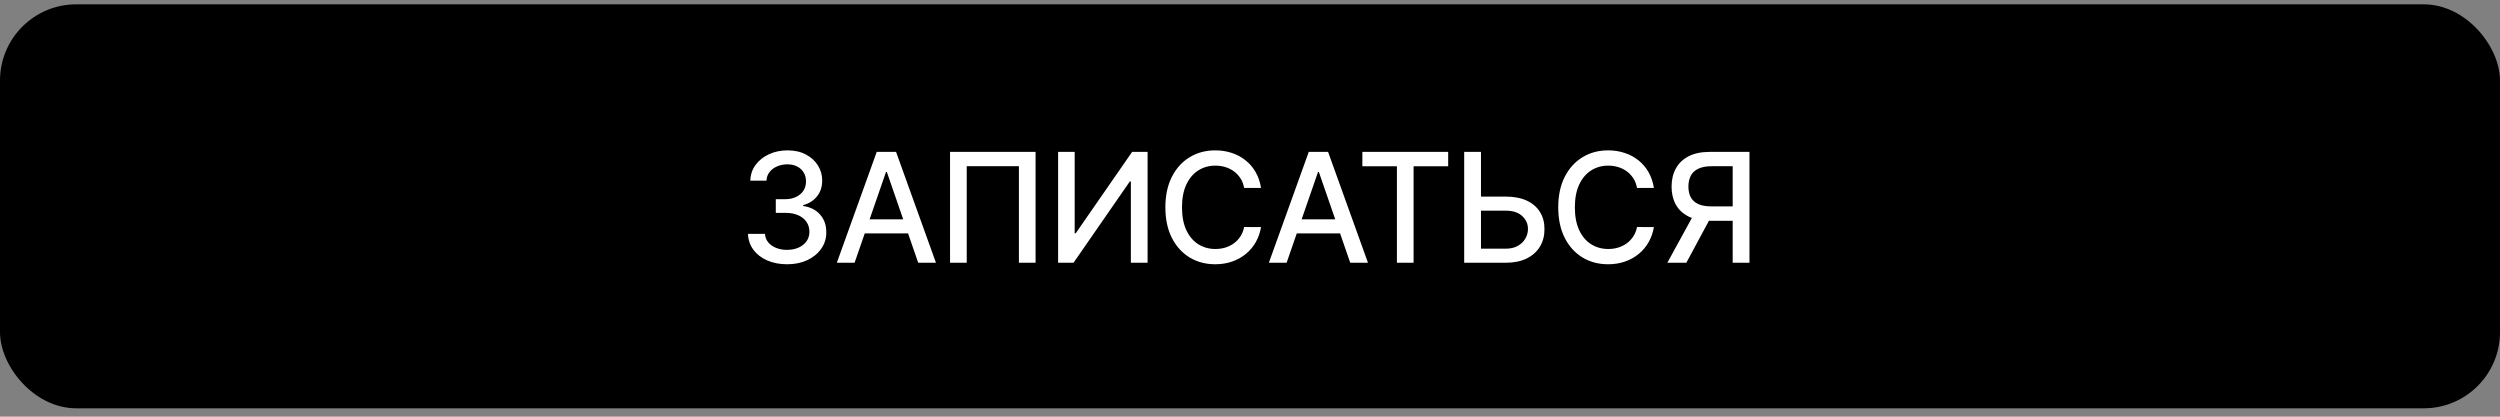 <?xml version="1.0" encoding="UTF-8"?> <svg xmlns="http://www.w3.org/2000/svg" width="288" height="48" viewBox="0 0 288 48" fill="none"><rect x="0" y="0" width="288" height="48" fill="#808080" stroke="none"/><rect y="0.5" width="288" height="46.537" rx="8.78" fill="black"></rect><path d="M90.675 30.443C89.819 30.443 89.053 30.295 88.38 30C87.711 29.705 87.181 29.296 86.79 28.772C86.403 28.244 86.195 27.633 86.166 26.938H88.124C88.149 27.317 88.276 27.645 88.505 27.924C88.737 28.198 89.041 28.41 89.415 28.56C89.789 28.709 90.205 28.784 90.662 28.784C91.165 28.784 91.61 28.697 91.997 28.522C92.388 28.348 92.693 28.104 92.914 27.793C93.134 27.477 93.244 27.113 93.244 26.701C93.244 26.273 93.134 25.897 92.914 25.573C92.698 25.244 92.379 24.986 91.96 24.799C91.544 24.612 91.041 24.519 90.45 24.519H89.371V22.947H90.45C90.924 22.947 91.34 22.862 91.698 22.691C92.059 22.521 92.342 22.284 92.546 21.98C92.749 21.673 92.851 21.313 92.851 20.902C92.851 20.507 92.762 20.164 92.583 19.873C92.409 19.578 92.159 19.347 91.835 19.18C91.515 19.014 91.136 18.931 90.7 18.931C90.284 18.931 89.895 19.008 89.534 19.162C89.176 19.311 88.885 19.528 88.661 19.81C88.436 20.089 88.316 20.424 88.299 20.814H86.434C86.455 20.124 86.659 19.517 87.046 18.993C87.436 18.47 87.952 18.06 88.592 17.765C89.232 17.47 89.943 17.322 90.725 17.322C91.544 17.322 92.251 17.482 92.845 17.802C93.444 18.118 93.905 18.54 94.23 19.068C94.558 19.596 94.72 20.174 94.716 20.802C94.72 21.517 94.52 22.124 94.117 22.623C93.718 23.122 93.186 23.456 92.521 23.627V23.727C93.369 23.855 94.026 24.192 94.491 24.737C94.961 25.282 95.194 25.957 95.19 26.764C95.194 27.466 94.999 28.096 94.604 28.653C94.213 29.21 93.679 29.649 93.001 29.969C92.323 30.285 91.548 30.443 90.675 30.443ZM98.449 30.268H96.404L101 17.497H103.226L107.822 30.268H105.777L102.166 19.817H102.066L98.449 30.268ZM98.792 25.267H105.428V26.888H98.792V25.267ZM119.299 17.497V30.268H117.379V19.143H111.367V30.268H109.446V17.497H119.299ZM121.895 17.497H123.803V26.876H123.922L130.42 17.497H132.203V30.268H130.276V20.902H130.158L123.672 30.268H121.895V17.497ZM145.271 21.65H143.325C143.25 21.234 143.111 20.868 142.907 20.552C142.703 20.236 142.454 19.968 142.159 19.748C141.864 19.528 141.533 19.361 141.167 19.249C140.805 19.137 140.421 19.081 140.014 19.081C139.278 19.081 138.619 19.266 138.037 19.636C137.459 20.006 137.001 20.548 136.665 21.263C136.332 21.978 136.166 22.852 136.166 23.883C136.166 24.922 136.332 25.799 136.665 26.514C137.001 27.229 137.461 27.77 138.043 28.136C138.625 28.501 139.28 28.684 140.007 28.684C140.411 28.684 140.793 28.63 141.155 28.522C141.521 28.41 141.851 28.246 142.146 28.029C142.441 27.813 142.691 27.549 142.895 27.238C143.102 26.922 143.246 26.56 143.325 26.152L145.271 26.159C145.167 26.787 144.965 27.364 144.666 27.892C144.37 28.416 143.99 28.869 143.524 29.252C143.063 29.63 142.535 29.923 141.94 30.131C141.346 30.339 140.697 30.443 139.995 30.443C138.889 30.443 137.904 30.181 137.039 29.657C136.174 29.129 135.492 28.375 134.993 27.393C134.499 26.412 134.251 25.242 134.251 23.883C134.251 22.519 134.501 21.349 135 20.372C135.499 19.39 136.18 18.638 137.045 18.114C137.91 17.586 138.893 17.322 139.995 17.322C140.672 17.322 141.304 17.42 141.891 17.615C142.481 17.806 143.011 18.089 143.481 18.463C143.951 18.833 144.339 19.287 144.647 19.823C144.955 20.355 145.162 20.964 145.271 21.65ZM148.218 30.268H146.173L150.769 17.497H152.995L157.591 30.268H155.546L151.935 19.817H151.835L148.218 30.268ZM148.561 25.267H155.197V26.888H148.561V25.267ZM156.945 19.155V17.497H166.83V19.155H162.845V30.268H160.924V19.155H156.945ZM170.016 22.648H173.458C174.406 22.648 175.213 22.802 175.878 23.109C176.543 23.417 177.05 23.851 177.399 24.413C177.753 24.974 177.927 25.635 177.923 26.396C177.927 27.157 177.753 27.828 177.399 28.41C177.05 28.992 176.543 29.447 175.878 29.776C175.213 30.104 174.406 30.268 173.458 30.268H168.675V17.497H170.608V28.647H173.458C174.011 28.647 174.477 28.539 174.855 28.323C175.238 28.106 175.526 27.826 175.722 27.481C175.921 27.136 176.021 26.766 176.021 26.371C176.021 25.797 175.801 25.304 175.36 24.893C174.92 24.477 174.286 24.269 173.458 24.269H170.016V22.648ZM190.529 21.65H188.584C188.509 21.234 188.369 20.868 188.166 20.552C187.962 20.236 187.713 19.968 187.417 19.748C187.122 19.528 186.792 19.361 186.426 19.249C186.064 19.137 185.68 19.081 185.272 19.081C184.536 19.081 183.877 19.266 183.295 19.636C182.717 20.006 182.26 20.548 181.923 21.263C181.591 21.978 181.424 22.852 181.424 23.883C181.424 24.922 181.591 25.799 181.923 26.514C182.26 27.229 182.719 27.77 183.301 28.136C183.884 28.501 184.538 28.684 185.266 28.684C185.669 28.684 186.052 28.63 186.413 28.522C186.779 28.41 187.11 28.246 187.405 28.029C187.7 27.813 187.949 27.549 188.153 27.238C188.361 26.922 188.505 26.56 188.584 26.152L190.529 26.159C190.425 26.787 190.224 27.364 189.924 27.892C189.629 28.416 189.249 28.869 188.783 29.252C188.322 29.63 187.794 29.923 187.199 30.131C186.605 30.339 185.956 30.443 185.253 30.443C184.148 30.443 183.162 30.181 182.297 29.657C181.433 29.129 180.751 28.375 180.252 27.393C179.757 26.412 179.51 25.242 179.51 23.883C179.51 22.519 179.759 21.349 180.258 20.372C180.757 19.39 181.439 18.638 182.304 18.114C183.168 17.586 184.152 17.322 185.253 17.322C185.931 17.322 186.563 17.42 187.149 17.615C187.74 17.806 188.27 18.089 188.739 18.463C189.209 18.833 189.598 19.287 189.906 19.823C190.213 20.355 190.421 20.964 190.529 21.65ZM201.539 30.268H199.605V19.149H197.186C196.554 19.149 196.04 19.245 195.645 19.436C195.251 19.623 194.962 19.893 194.779 20.247C194.596 20.6 194.504 21.018 194.504 21.5C194.504 21.978 194.596 22.388 194.779 22.729C194.962 23.07 195.248 23.33 195.639 23.508C196.03 23.687 196.539 23.776 197.167 23.776H200.441V25.435H196.986C196.001 25.435 195.18 25.271 194.523 24.943C193.87 24.614 193.38 24.155 193.051 23.564C192.727 22.97 192.565 22.282 192.565 21.5C192.565 20.715 192.727 20.022 193.051 19.424C193.376 18.821 193.864 18.349 194.517 18.008C195.174 17.667 195.995 17.497 196.98 17.497H201.539V30.268ZM195.234 24.506H197.367L194.267 30.268H192.078L195.234 24.506Z" fill="white"></path></svg> 